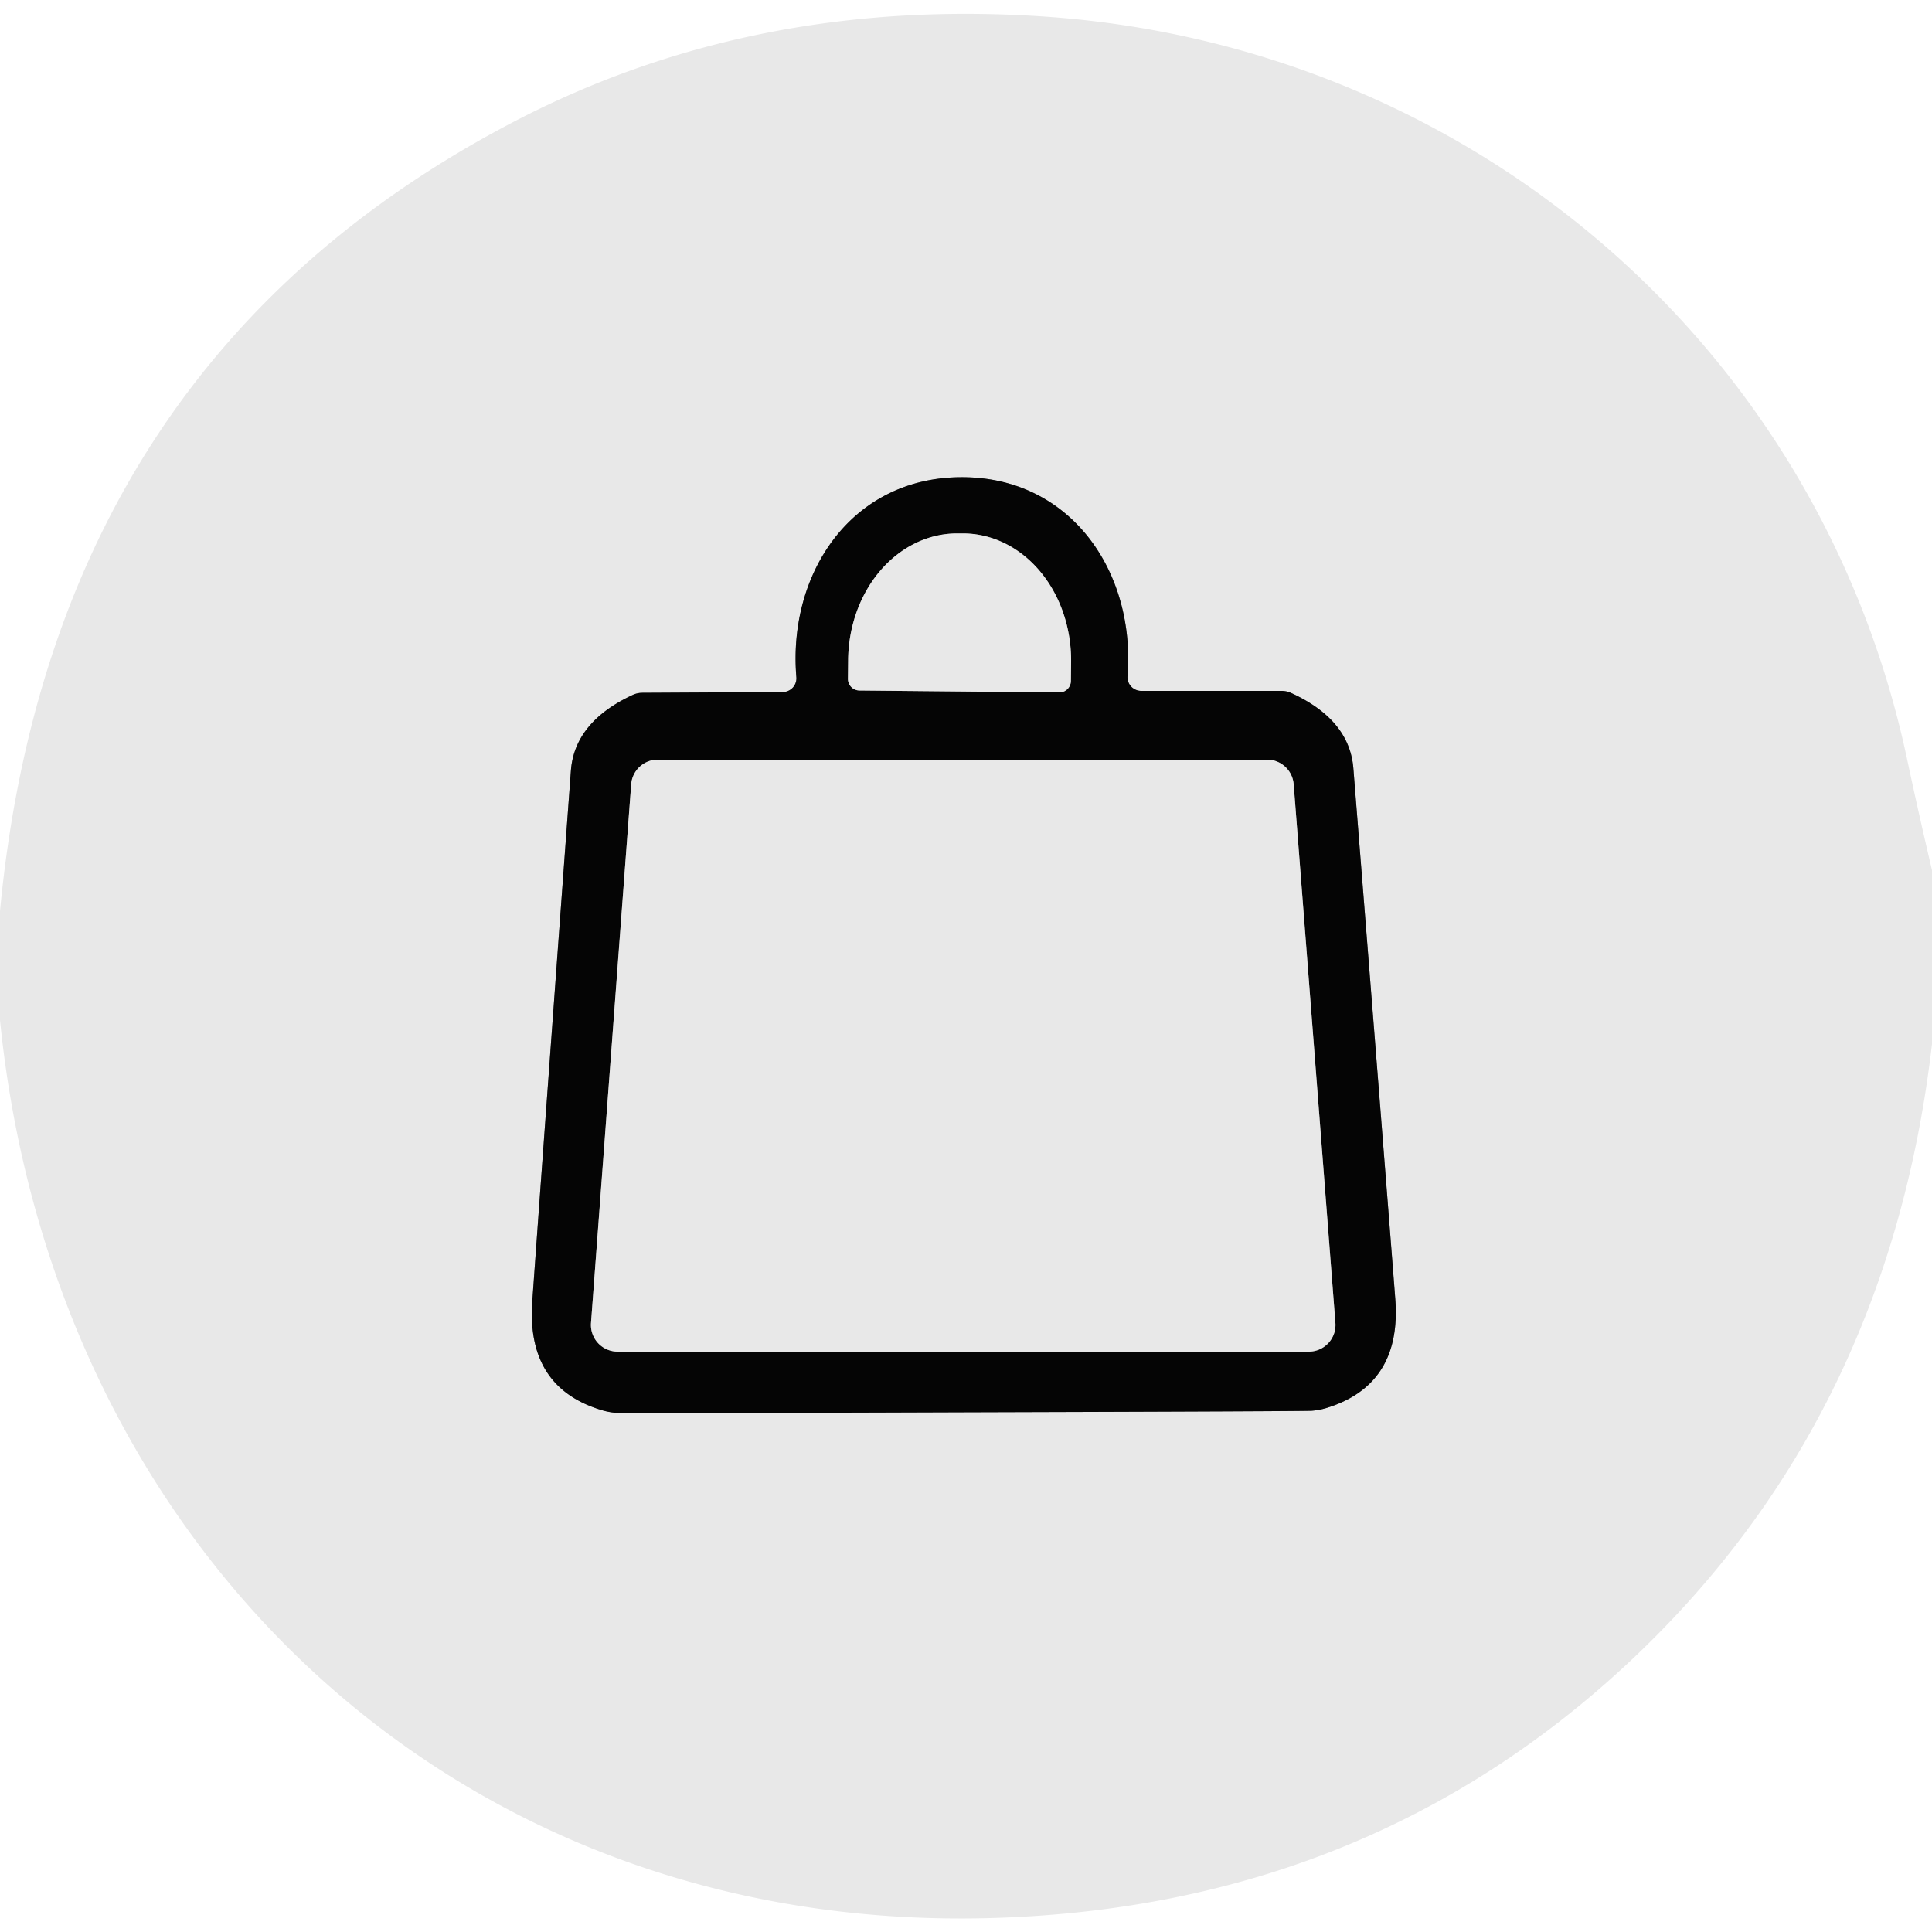 <svg viewBox="0.00 0.00 100.00 100.00" version="1.1" xmlns="http://www.w3.org/2000/svg">
<g stroke-linecap="butt" fill="none" stroke-width="2.00">
<path d="M 49.90 73.10
  Q 67.56 73.05 67.90 73.02
  A 3.76 3.24 30.0 0 0 68.65 72.88
  Q 72.56 71.68 72.22 67.24
  Q 71.73 60.90 70.05 39.77
  Q 69.85 37.24 66.81 35.86
  A 1.21 1.20 56.5 0 0 66.33 35.76
  L 59.06 35.76
  A 0.71 0.71 0.0 0 1 58.36 35.00
  C 58.78 29.63 55.45 24.68 49.76 24.70
  C 44.06 24.71 40.77 29.69 41.22 35.05
  A 0.71 0.71 0.0 0 1 40.52 35.82
  L 33.25 35.86
  A 1.21 1.20 -56.9 0 0 32.77 35.96
  Q 29.74 37.36 29.55 39.89
  Q 28.00 61.03 27.55 67.37
  Q 27.24 71.82 31.15 72.99
  A 3.76 3.24 -30.3 0 0 31.90 73.13
  Q 32.24 73.16 49.90 73.10" stroke="#777777"></path>
<path d="M 44.49 35.74
  L 54.83 35.84
  A 0.60 0.60 0.0 0 0 55.43 35.25
  L 55.44 34.27
  A 6.60 5.62 -89.4 0 0 49.89 27.61
  L 49.59 27.61
  A 6.60 5.62 -89.4 0 0 43.90 34.15
  L 43.89 35.13
  A 0.60 0.60 0.0 0 0 44.49 35.74" stroke="#777777"></path>
<path d="M 30.59 68.48
  A 1.38 1.38 0.0 0 0 31.97 69.96
  L 67.75 69.96
  A 1.38 1.38 0.0 0 0 69.12 68.47
  L 66.96 40.59
  A 1.38 1.38 0.0 0 0 65.58 39.32
  L 34.05 39.32
  A 1.38 1.38 0.0 0 0 32.67 40.60
  L 30.59 68.48" stroke="#777777"></path>
</g>
<path d="M 100.00 45.04
  L 100.00 54.04
  Q 97.75 73.40 84.43 85.93
  Q 70.79 98.75 51.24 99.28
  C 23.61 100.03 2.75 80.21 0.00 52.80
  L 0.00 47.15
  Q 2.71 18.69 26.73 6.23
  Q 39.14 -0.20 54.24 0.87
  C 75.94 2.42 94.12 17.72 98.71 39.29
  Q 99.32 42.16 100.00 45.04
  Z
  M 49.90 73.10
  Q 67.56 73.05 67.90 73.02
  A 3.76 3.24 30.0 0 0 68.65 72.88
  Q 72.56 71.68 72.22 67.24
  Q 71.73 60.90 70.05 39.77
  Q 69.85 37.24 66.81 35.86
  A 1.21 1.20 56.5 0 0 66.33 35.76
  L 59.06 35.76
  A 0.71 0.71 0.0 0 1 58.36 35.00
  C 58.78 29.63 55.45 24.68 49.76 24.70
  C 44.06 24.71 40.77 29.69 41.22 35.05
  A 0.71 0.71 0.0 0 1 40.52 35.82
  L 33.25 35.86
  A 1.21 1.20 -56.9 0 0 32.77 35.96
  Q 29.74 37.36 29.55 39.89
  Q 28.00 61.03 27.55 67.37
  Q 27.24 71.82 31.15 72.99
  A 3.76 3.24 -30.3 0 0 31.90 73.13
  Q 32.24 73.16 49.90 73.10
  Z" fill="#e8e8e8"></path>
<path d="M 49.76 24.70
  C 55.45 24.68 58.78 29.63 58.36 35.00
  A 0.71 0.71 0.0 0 0 59.06 35.76
  L 66.33 35.76
  A 1.21 1.20 56.5 0 1 66.81 35.86
  Q 69.85 37.24 70.05 39.77
  Q 71.73 60.90 72.22 67.24
  Q 72.56 71.68 68.65 72.88
  A 3.76 3.24 30.0 0 1 67.90 73.02
  Q 67.56 73.05 49.90 73.10
  Q 32.24 73.16 31.90 73.13
  A 3.76 3.24 -30.3 0 1 31.15 72.99
  Q 27.24 71.82 27.55 67.37
  Q 28.00 61.03 29.55 39.89
  Q 29.74 37.36 32.77 35.96
  A 1.21 1.20 -56.9 0 1 33.25 35.86
  L 40.52 35.82
  A 0.71 0.71 0.0 0 0 41.22 35.05
  C 40.77 29.69 44.06 24.71 49.76 24.70
  Z
  M 44.49 35.74
  L 54.83 35.84
  A 0.60 0.60 0.0 0 0 55.43 35.25
  L 55.44 34.27
  A 6.60 5.62 -89.4 0 0 49.89 27.61
  L 49.59 27.61
  A 6.60 5.62 -89.4 0 0 43.90 34.15
  L 43.89 35.13
  A 0.60 0.60 0.0 0 0 44.49 35.74
  Z
  M 30.59 68.48
  A 1.38 1.38 0.0 0 0 31.97 69.96
  L 67.75 69.96
  A 1.38 1.38 0.0 0 0 69.12 68.47
  L 66.96 40.59
  A 1.38 1.38 0.0 0 0 65.58 39.32
  L 34.05 39.32
  A 1.38 1.38 0.0 0 0 32.67 40.60
  L 30.59 68.48
  Z" fill="#050505"></path>
<path d="M 44.49 35.74
  A 0.60 0.60 0.0 0 1 43.89 35.13
  L 43.90 34.15
  A 6.60 5.62 -89.4 0 1 49.59 27.61
  L 49.89 27.61
  A 6.60 5.62 -89.4 0 1 55.44 34.27
  L 55.43 35.25
  A 0.60 0.60 0.0 0 1 54.83 35.84
  L 44.49 35.74
  Z" fill="#e8e8e8"></path>
<path d="M 30.59 68.48
  L 32.67 40.60
  A 1.38 1.38 0.0 0 1 34.05 39.32
  L 65.58 39.32
  A 1.38 1.38 0.0 0 1 66.96 40.59
  L 69.12 68.47
  A 1.38 1.38 0.0 0 1 67.75 69.96
  L 31.97 69.96
  A 1.38 1.38 0.0 0 1 30.59 68.48
  Z" fill="#e8e8e8"></path>
</svg>
